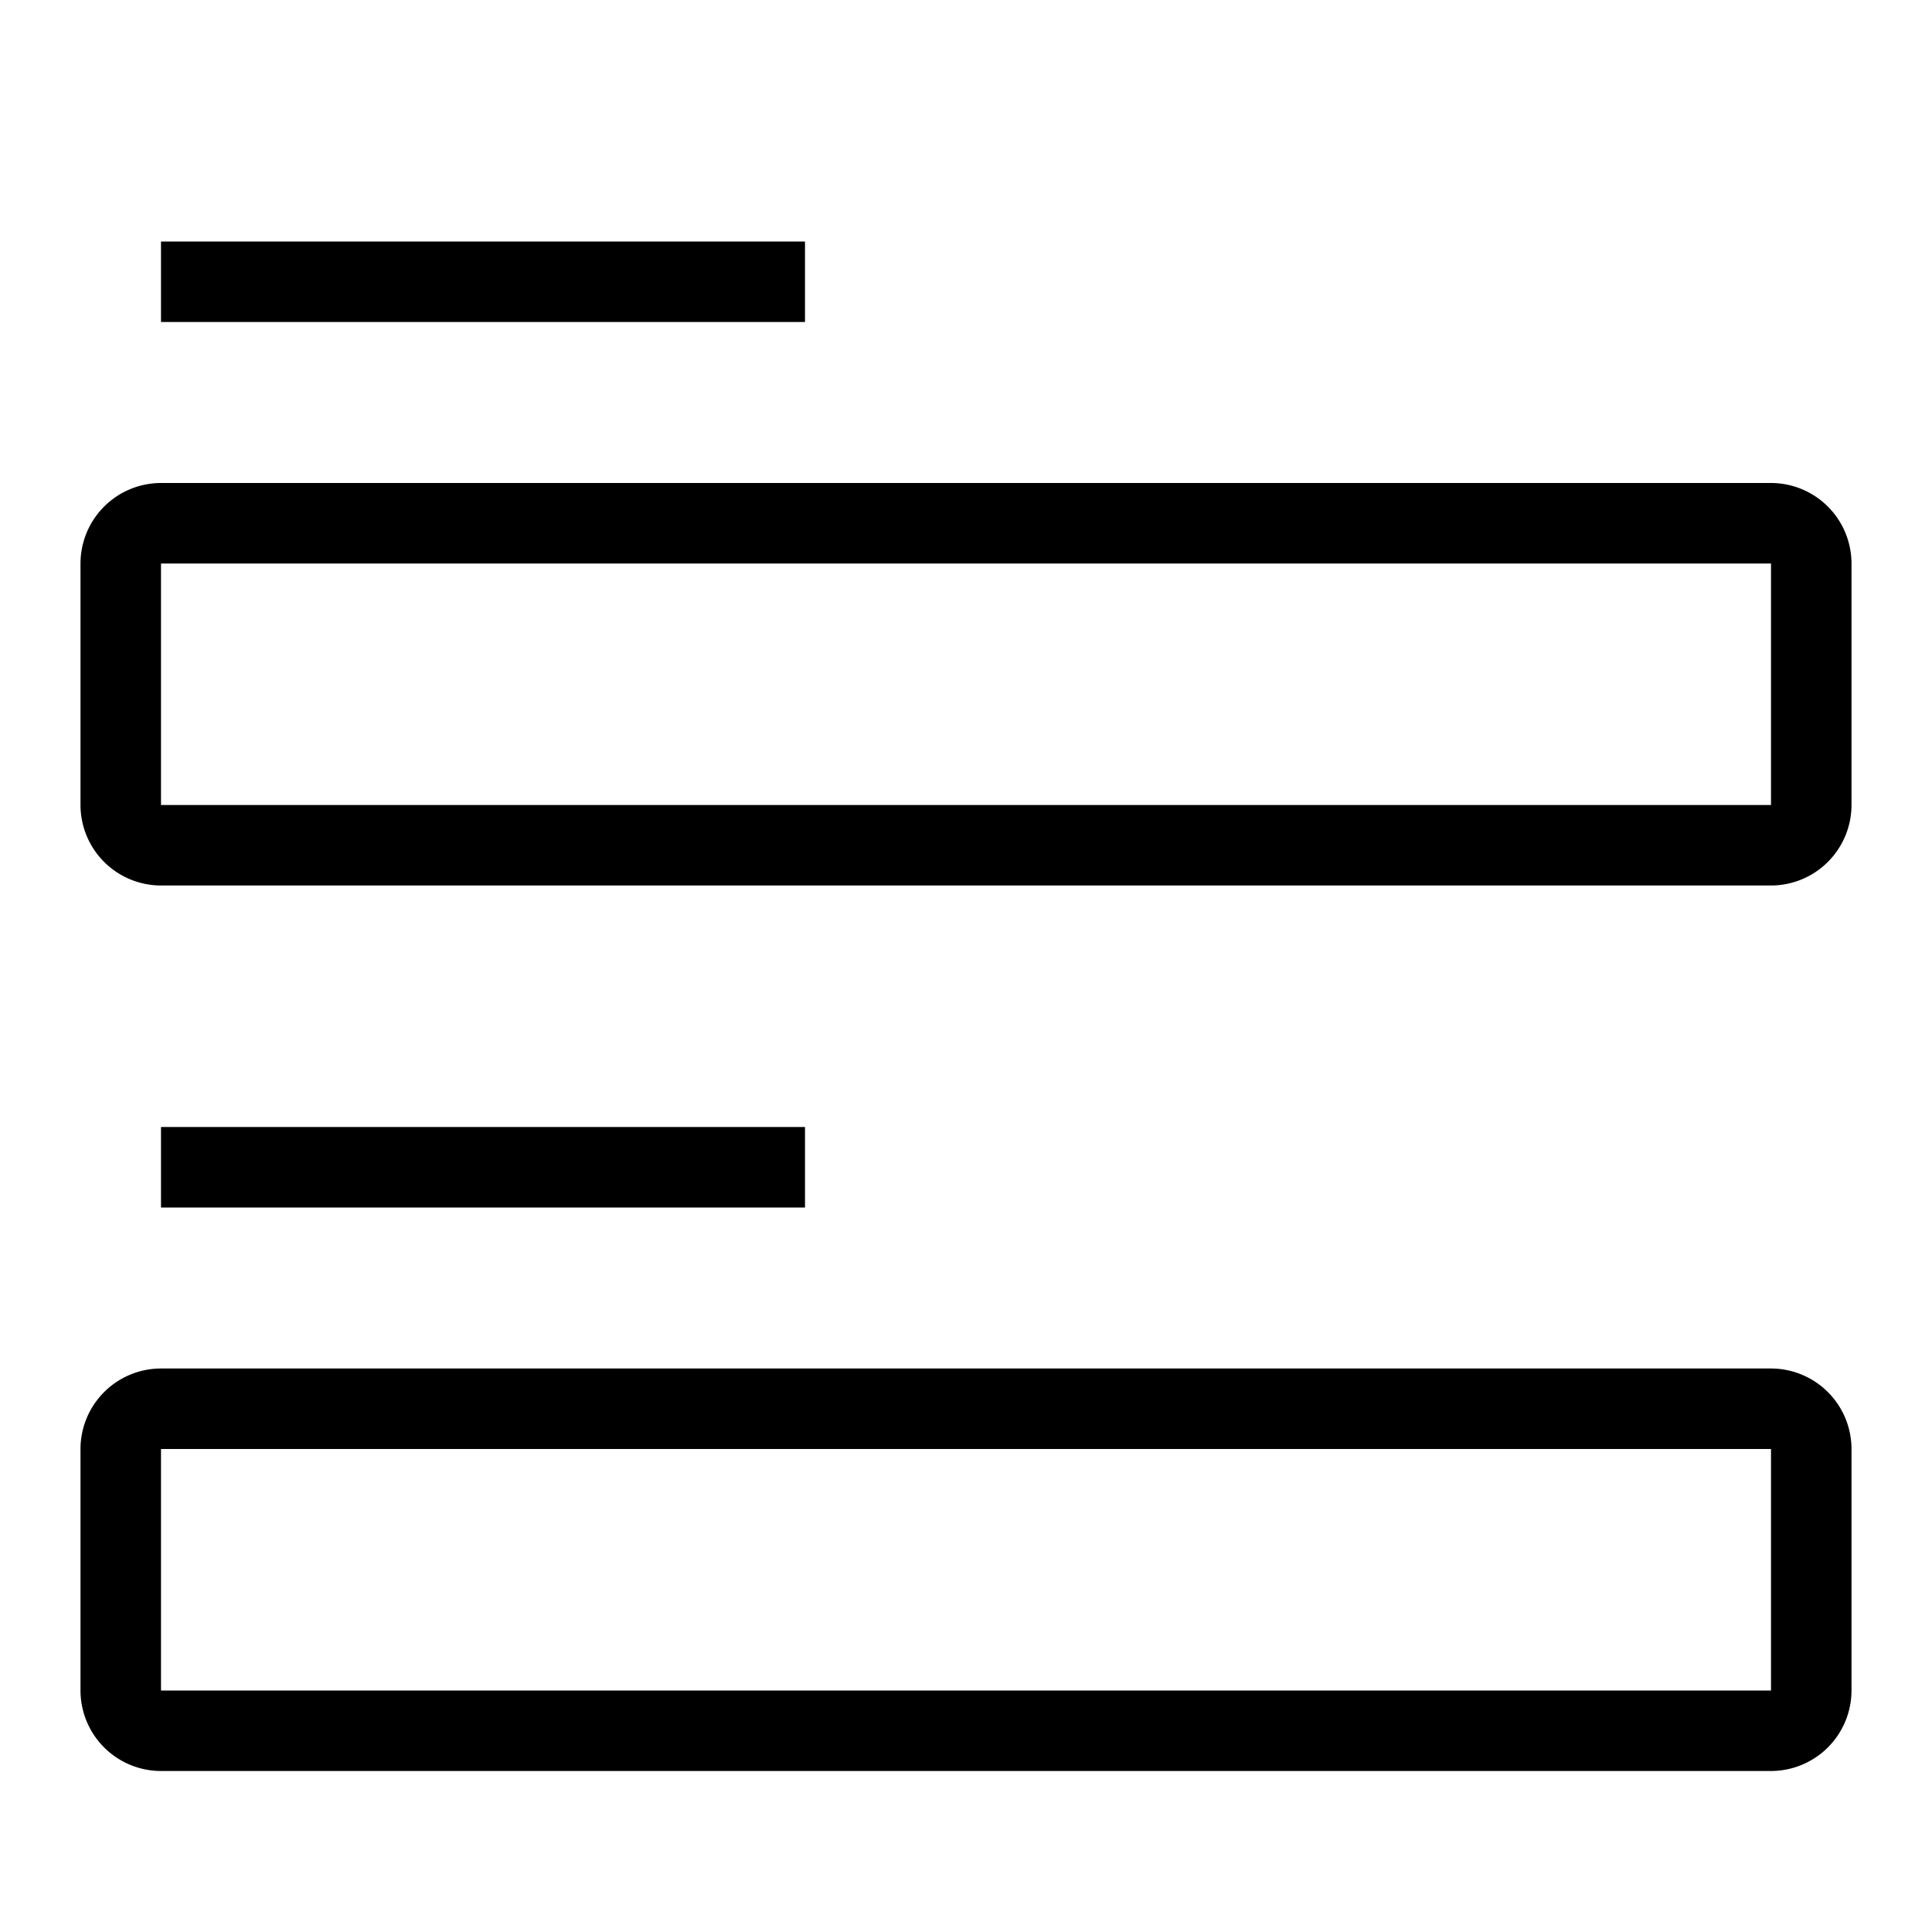 <svg xmlns="http://www.w3.org/2000/svg" width="800px" height="800px" viewBox="0 0 24 24"><path d="M22 6H2a1.001 1.001 0 0 0-1 1v3a1.001 1.001 0 0 0 1 1h20a1.001 1.001 0 0 0 1-1V7a1.001 1.001 0 0 0-1-1zm0 4H2V7h20v3h.001M22 17H2a1.001 1.001 0 0 0-1 1v3a1.001 1.001 0 0 0 1 1h20a1.001 1.001 0 0 0 1-1v-3a1.001 1.001 0 0 0-1-1zm0 4H2v-3h20v3h.001M10 14v1H2v-1zM2 3h8v1H2z"></path><path fill="none" d="M0 0h24v24H0z"></path></svg>